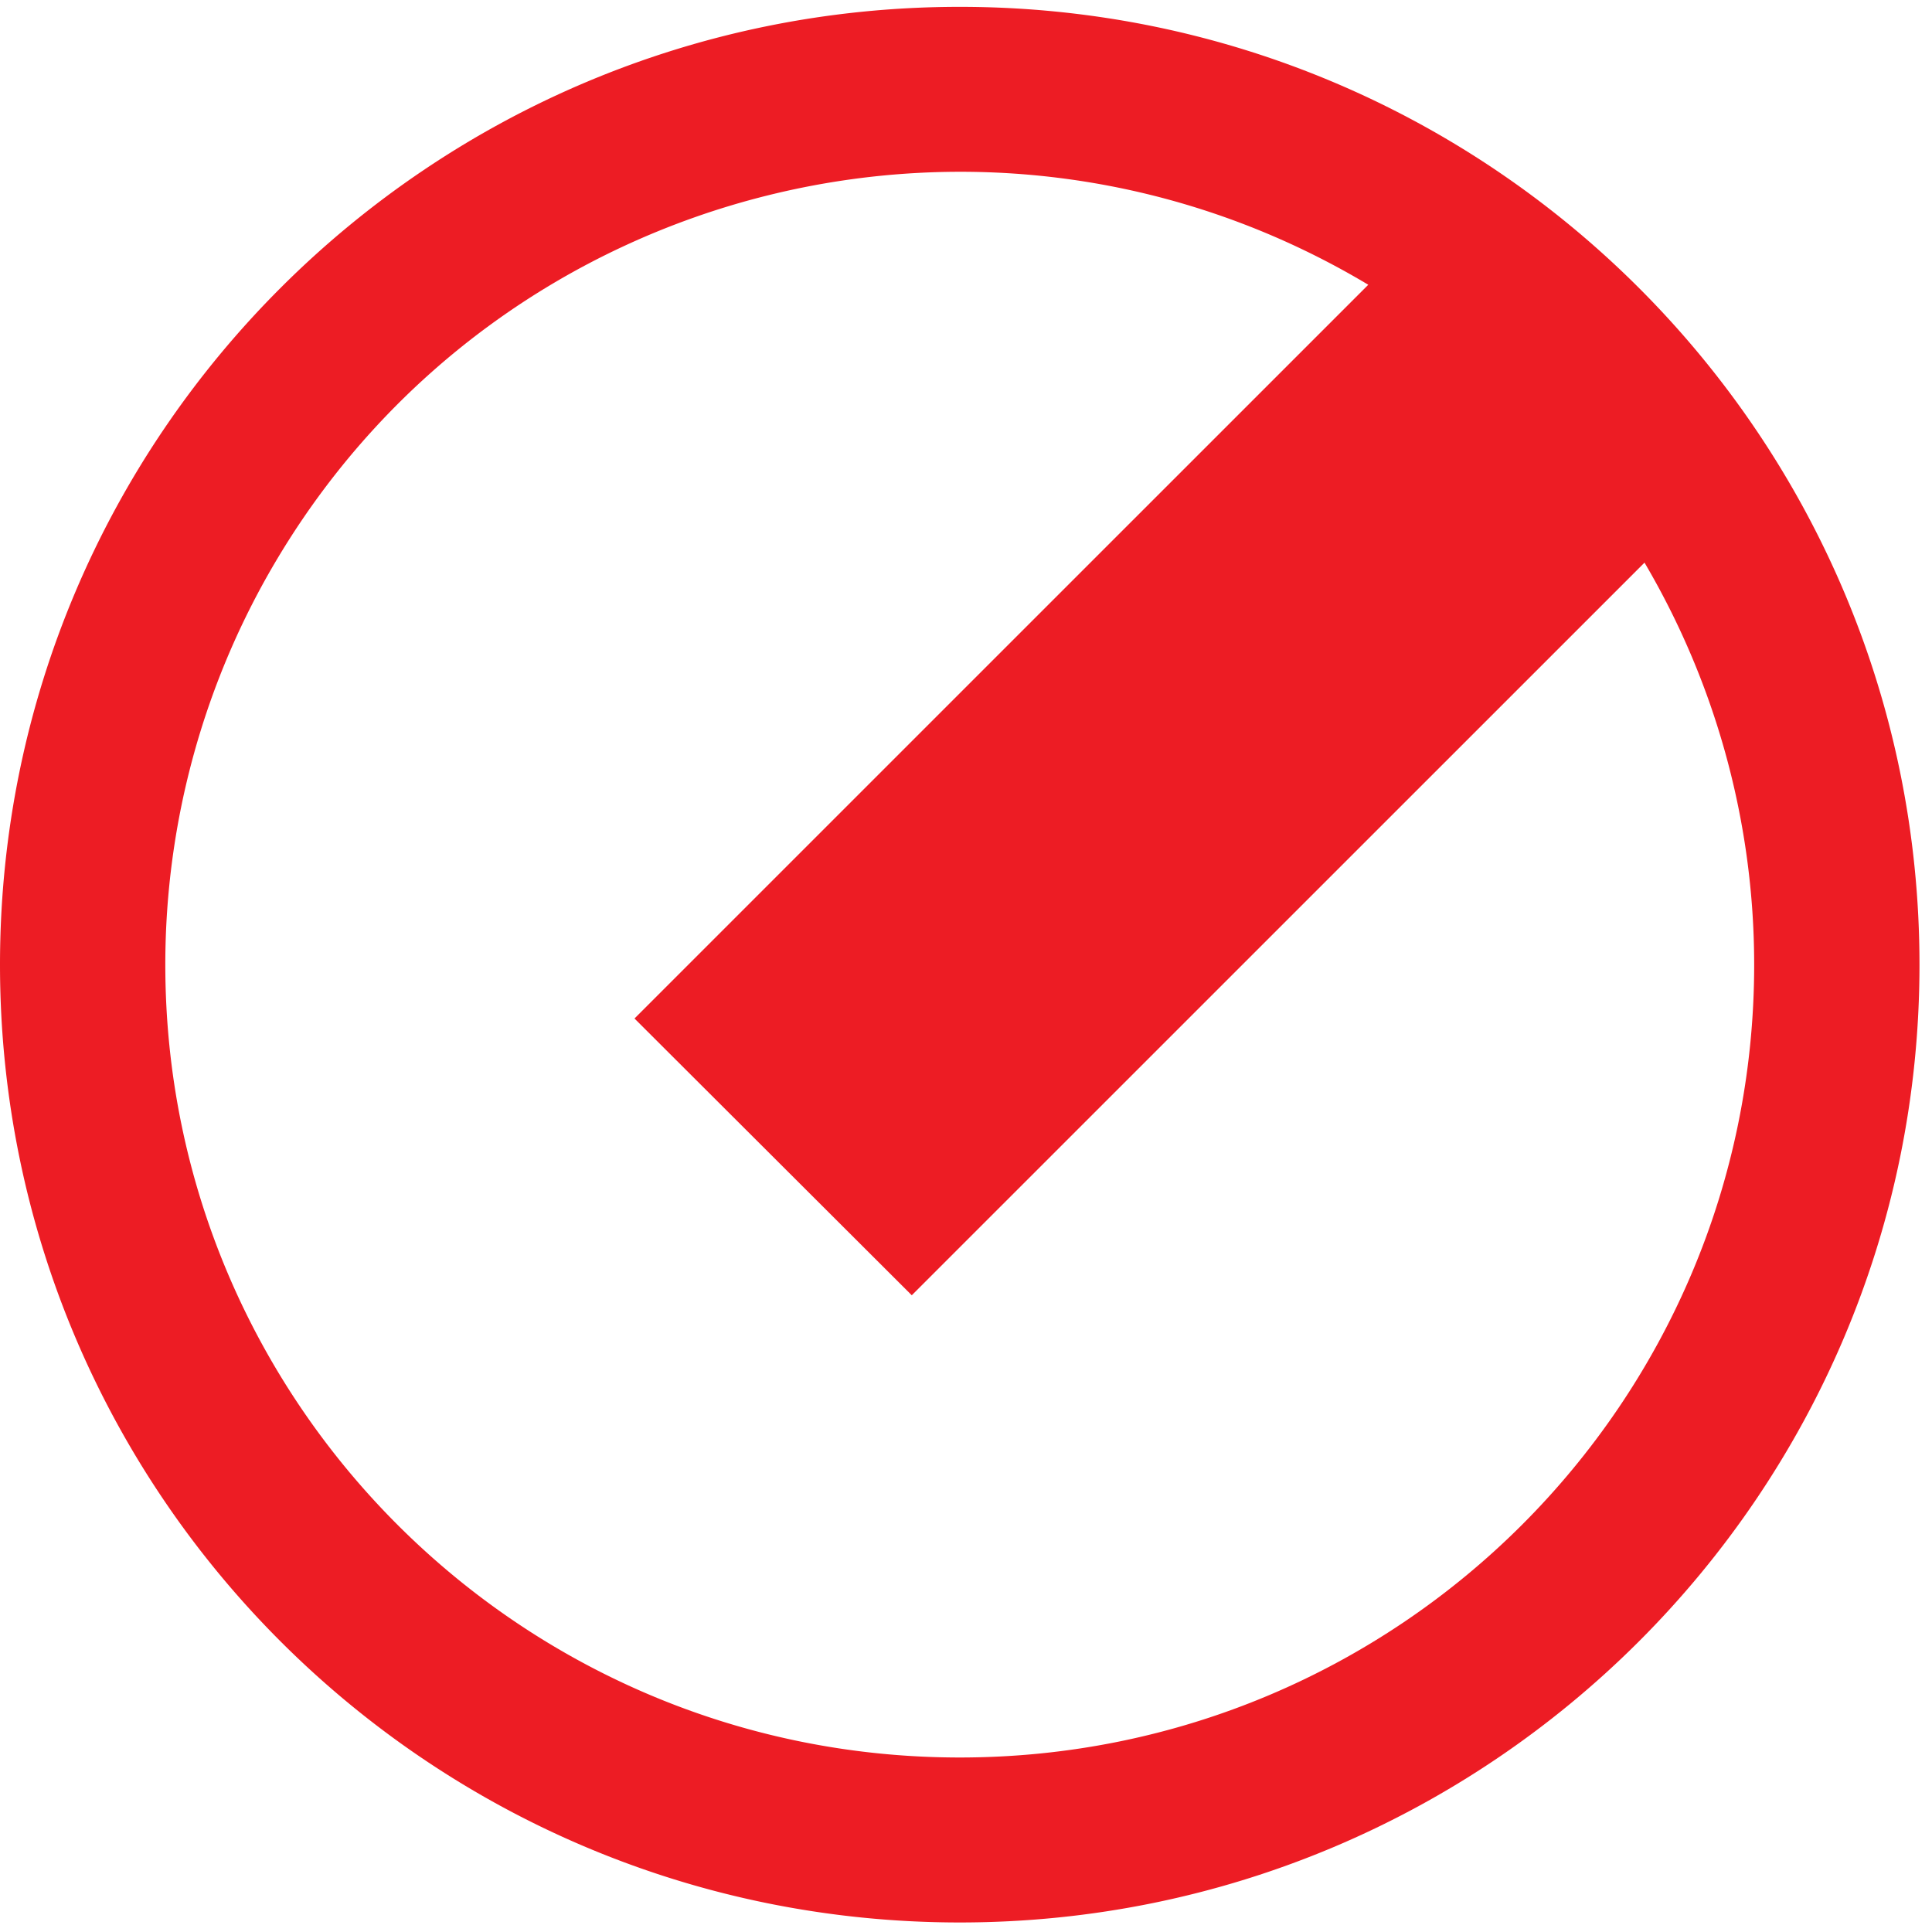 <svg width="46" height="46" viewBox="0 0 46 46" xmlns="http://www.w3.org/2000/svg"><path fill="#ed1c24" fill-rule="evenodd" d="M41.766 22.97c0-3.367-.903-6.673-2.611-9.574L21.709 30.84l-6.602-6.59L32.578 6.78C23.618 1.42 12 4.32 6.628 13.261a18.85 18.85 0 00-2.692 9.708c0 10.425 8.469 18.876 18.916 18.876 10.446 0 18.914-8.45 18.914-18.876m3.936 0c0 12.594-10.23 22.804-22.85 22.804C10.229 45.773 0 35.563 0 22.969 0 10.373 10.23.163 22.852.163c12.62 0 22.85 10.21 22.85 22.806"/></svg>